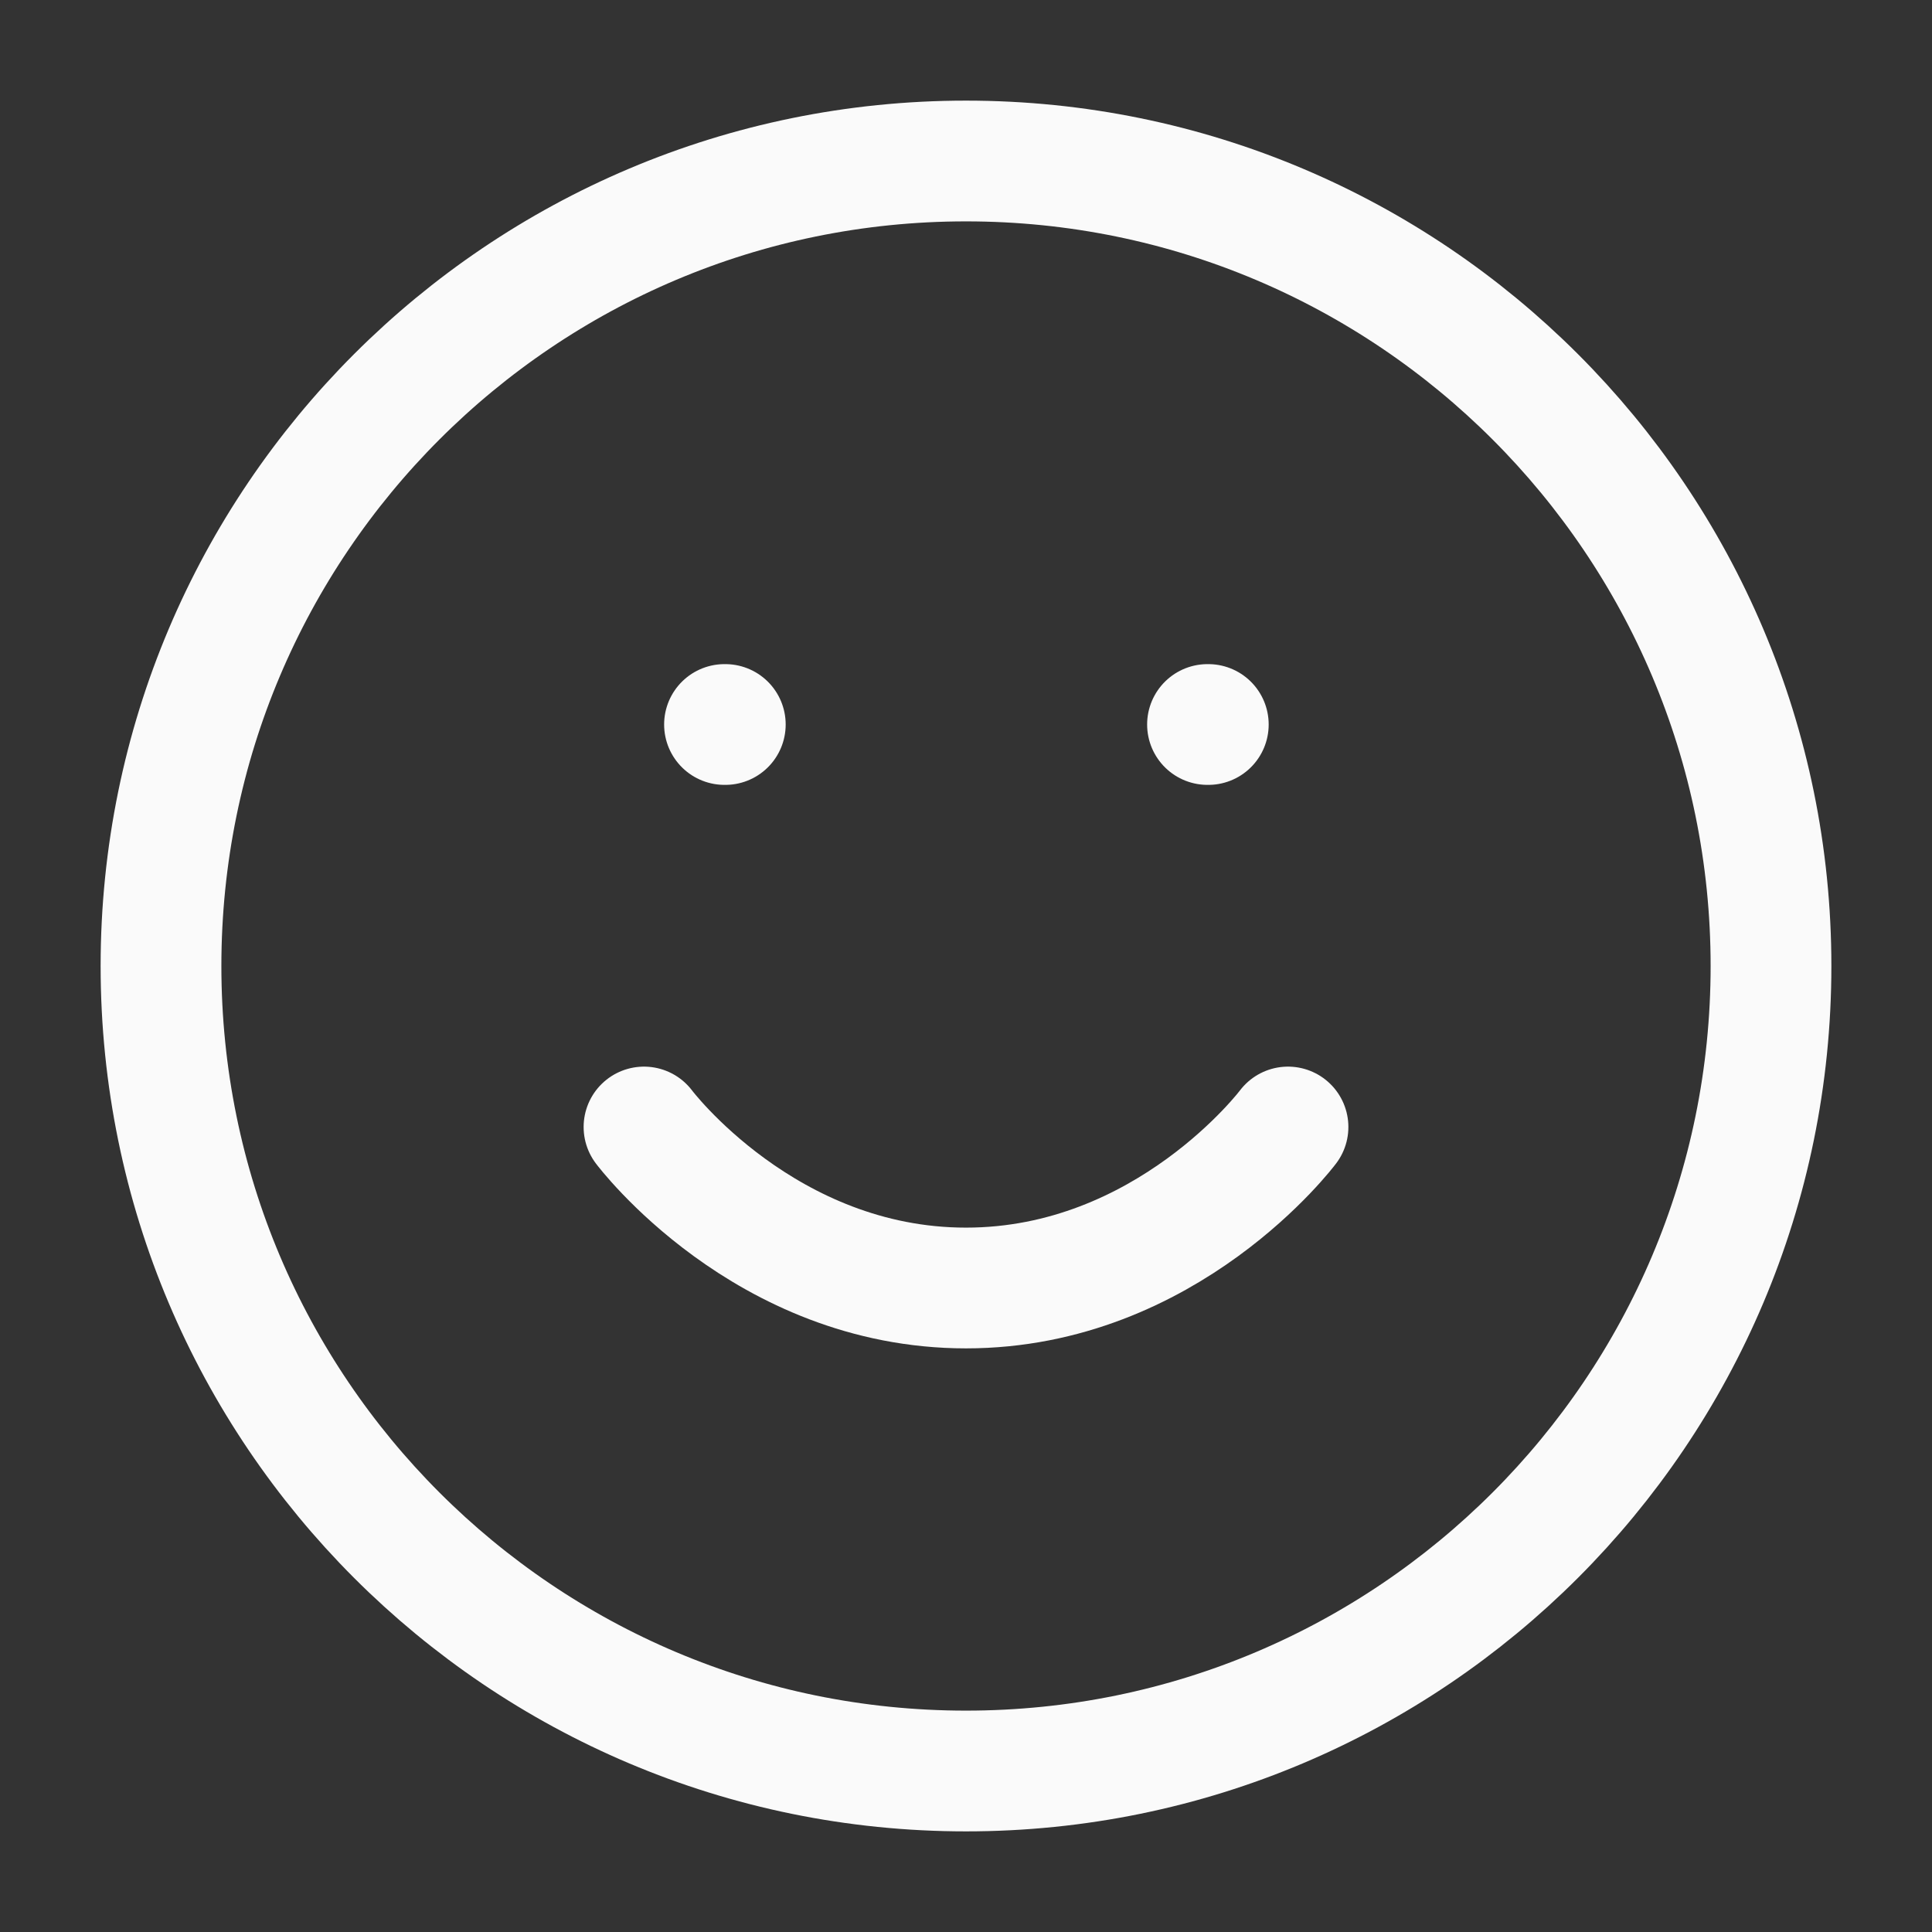 <svg width="24" height="24" viewBox="0 0 24 24" fill="none" xmlns="http://www.w3.org/2000/svg">
<rect x="0" y="0" width="24" height="24" fill="#333333" stroke="none"/>
<path d="M12 22C17.523 22 22 17.523 22 12C22 6.477 17.523 2 12 2C6.477 2 2 6.477 2 12C2 17.523 6.477 22 12 22Z" stroke="#FAFAFA" stroke-width="1.5" stroke-linecap="round" stroke-linejoin="round"/>
<path d="M8 14C8 14 9.5 16 12 16C14.5 16 16 14 16 14" stroke="#FAFAFA" stroke-width="1.5" stroke-linecap="round" stroke-linejoin="round"/>
<path d="M9 9H9.01" stroke="#FAFAFA" stroke-width="1.5" stroke-linecap="round" stroke-linejoin="round"/>
<path d="M15 9H15.01" stroke="#FAFAFA" stroke-width="1.5" stroke-linecap="round" stroke-linejoin="round"/>
</svg>
